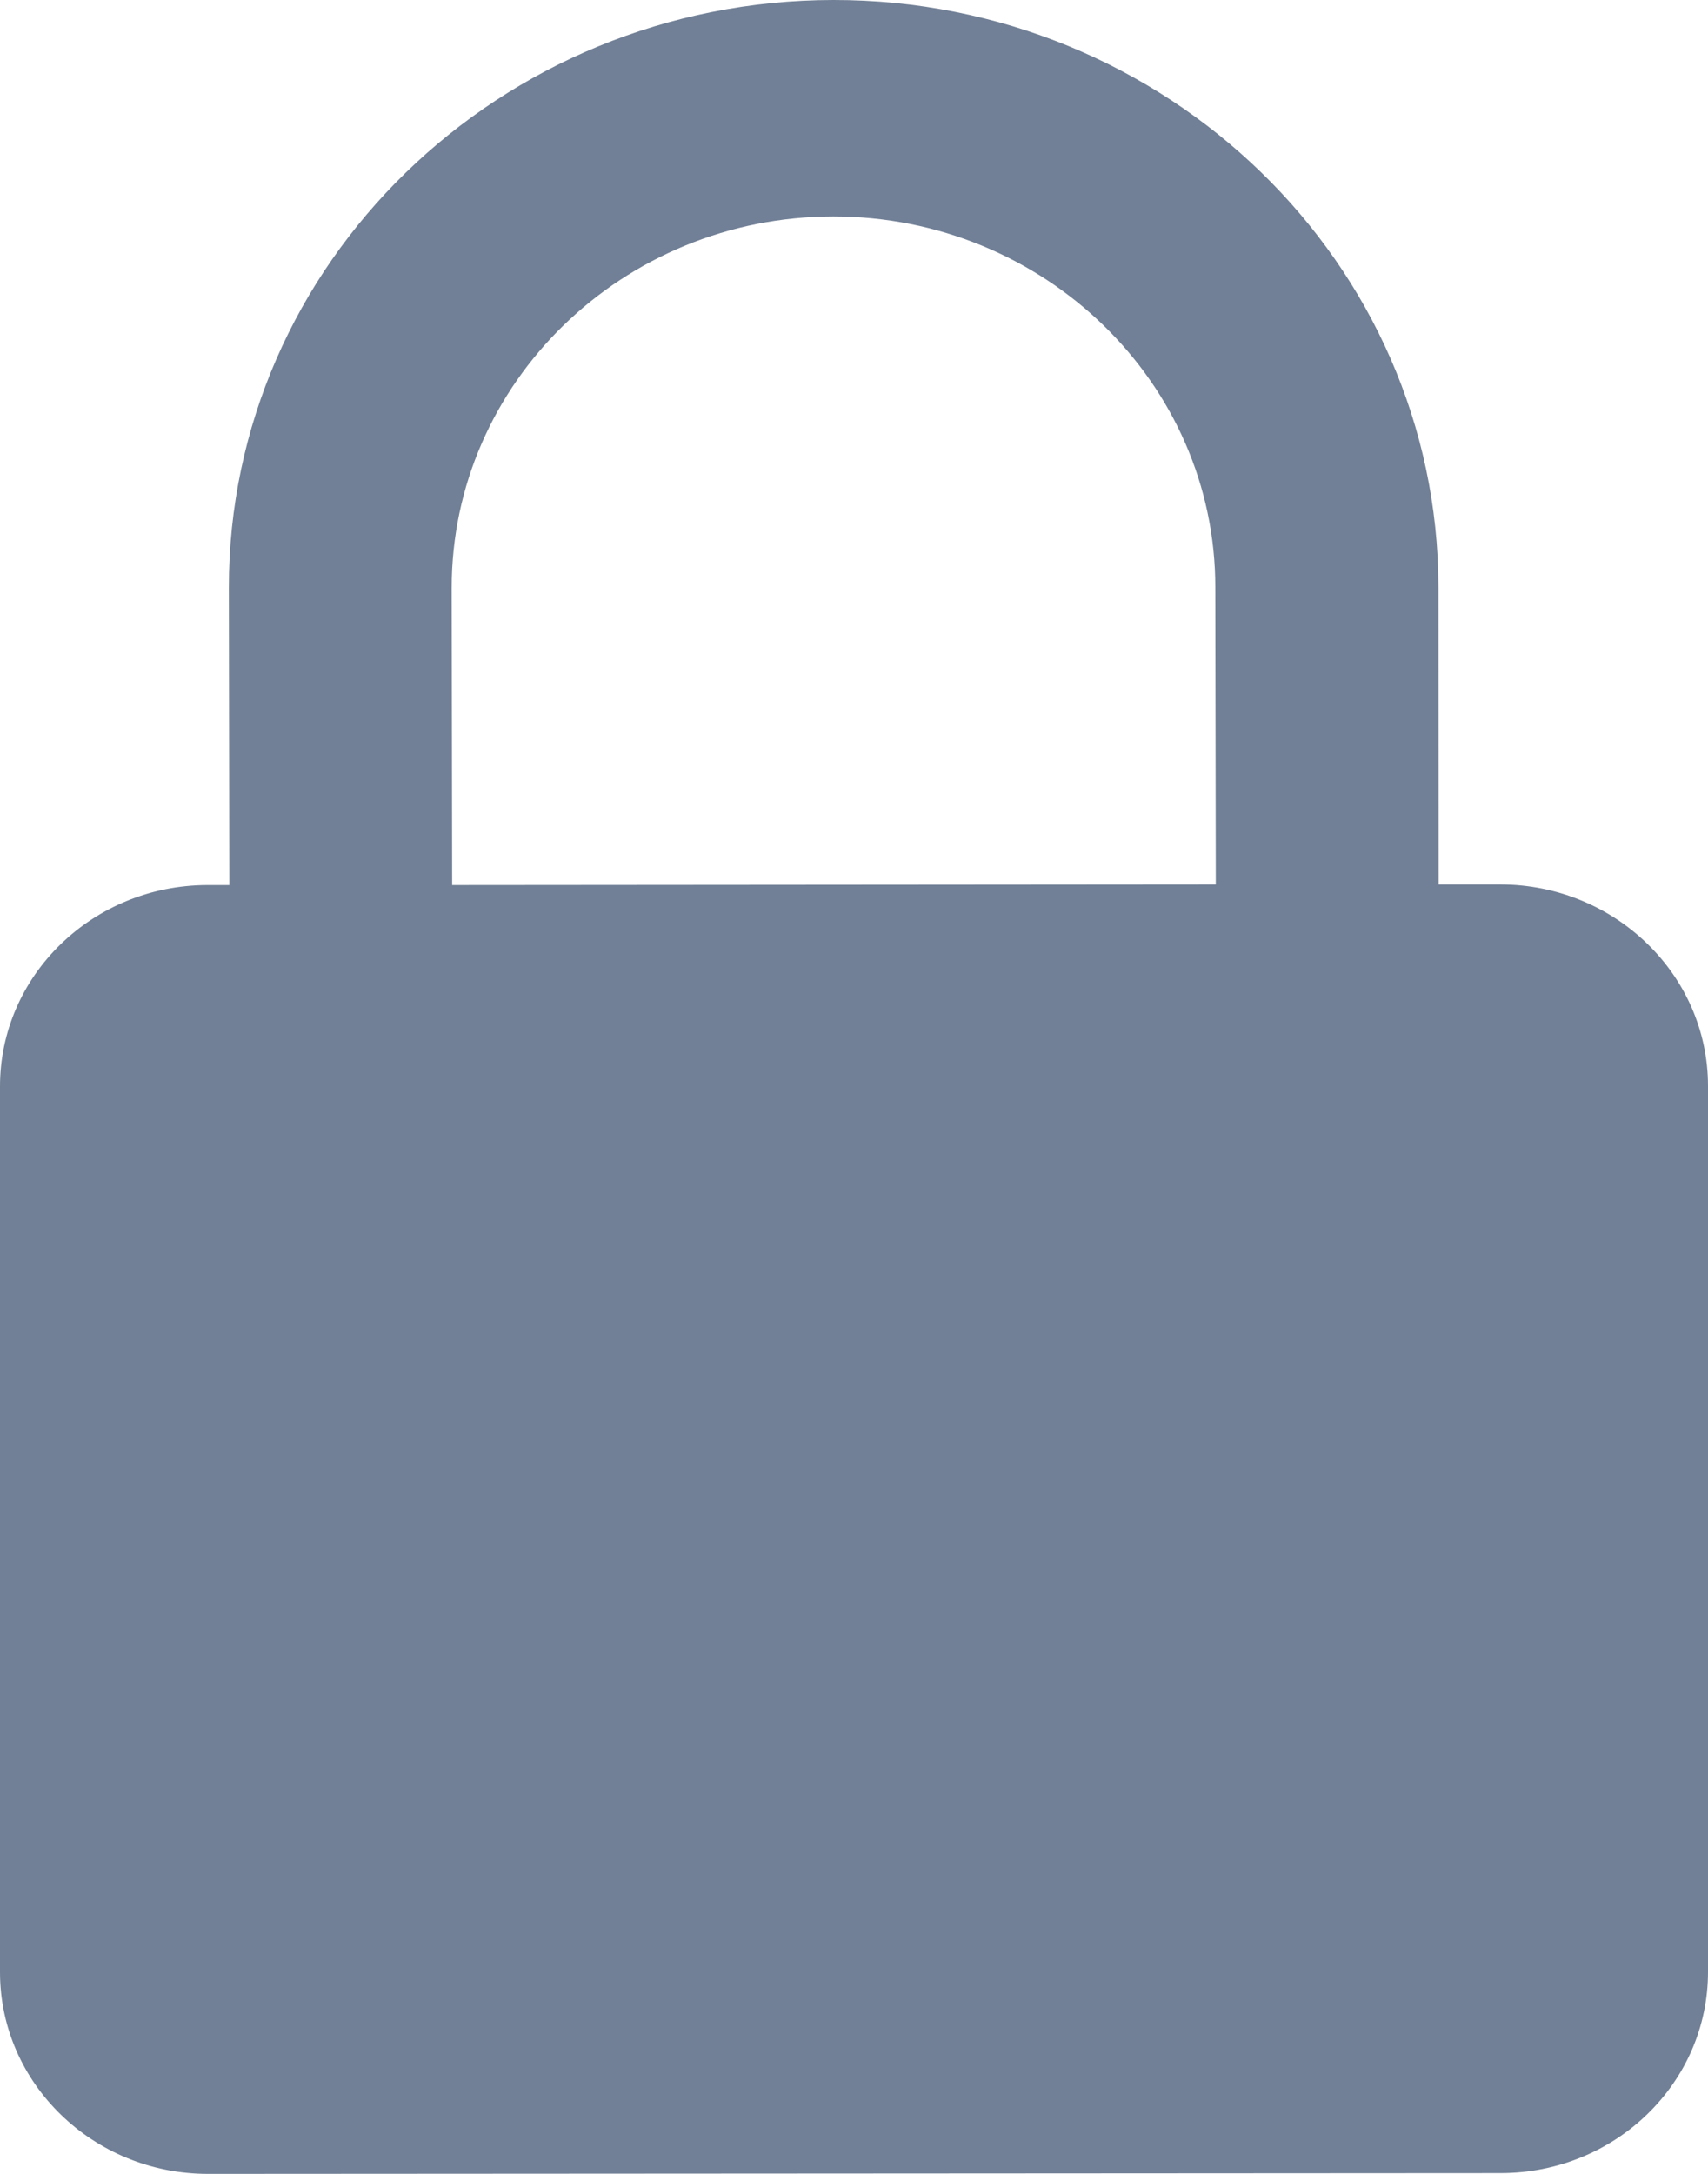 <svg width="11" height="14" viewBox="0 0 11 14" fill="none" xmlns="http://www.w3.org/2000/svg">
<path d="M9.661 5.696H9.265L9.264 3.782C9.262 1.696 7.515 -0.002 5.367 1.0685e-06C3.219 0.002 1.472 1.699 1.474 3.785L1.477 5.7H1.336C0.597 5.701 -0.002 6.283 3.20435e-06 7V12.701C3.20435e-06 13.418 0.601 14 1.339 14L9.664 13.995C10.403 13.995 11.002 13.414 11 12.696V6.994C11 6.277 10.399 5.696 9.661 5.696ZM2.912 5.7L2.909 3.785C2.909 2.467 4.01 1.395 5.367 1.394C6.724 1.394 7.827 2.466 7.827 3.782L7.83 5.696L2.912 5.7Z" fill="#718096"/>
</svg>
